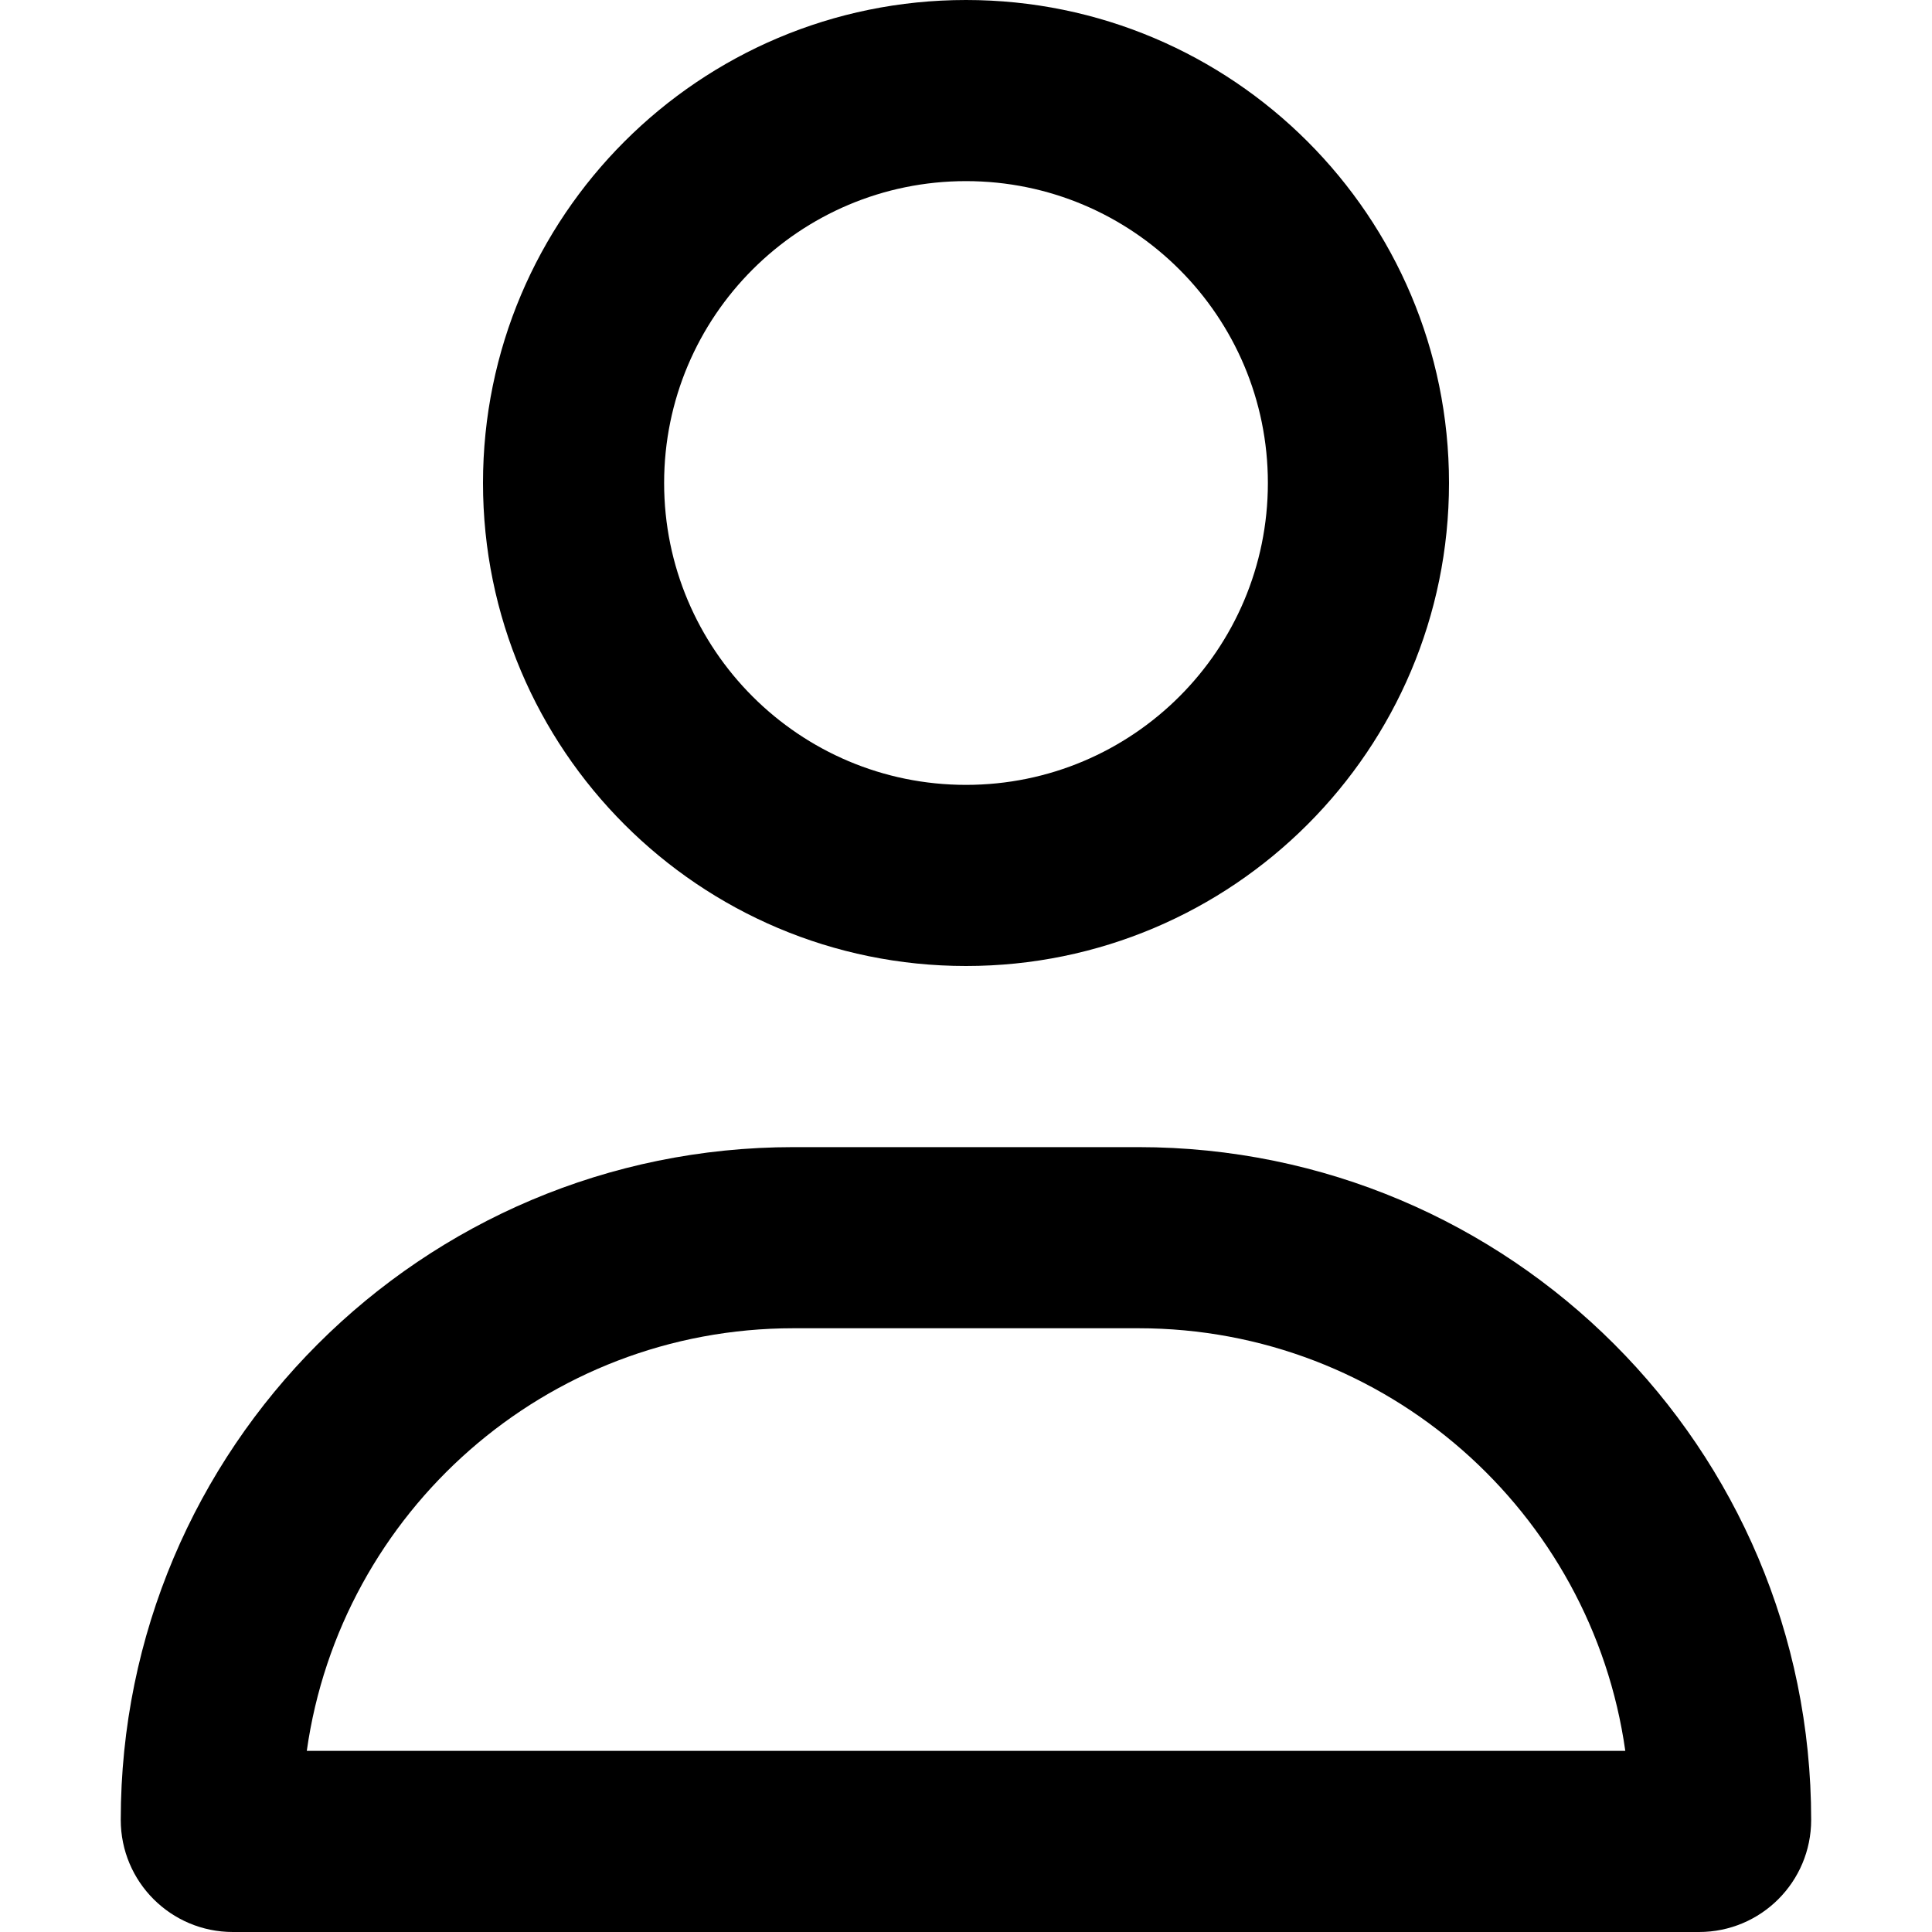 <svg xmlns="http://www.w3.org/2000/svg" xmlns:xlink="http://www.w3.org/1999/xlink" version="1.1" width="24" height="24" viewBox="0 0 24 24" fill="currentColor">
<path d="M15.75,6c0-2.071-1.679-3.75-3.75-3.75S8.25,3.929,8.25,6S9.929,9.75,12,9.75S15.75,8.071,15.75,6z M6,6
	c0-3.313,2.687-6,6-6s6,2.687,6,6s-2.687,6-6,6S6,9.313,6,6z M3.811,21.75h16.379c-0.418-2.967-2.968-5.25-6.047-5.25H9.857
	C6.778,16.5,4.229,18.783,3.811,21.75z M1.5,22.607c0-4.617,3.74-8.357,8.357-8.357h4.285c4.617,0,8.357,3.74,8.357,8.357
	c0,0.77-0.623,1.393-1.393,1.393H2.893C2.123,24,1.5,23.377,1.5,22.607z"/>
</svg>